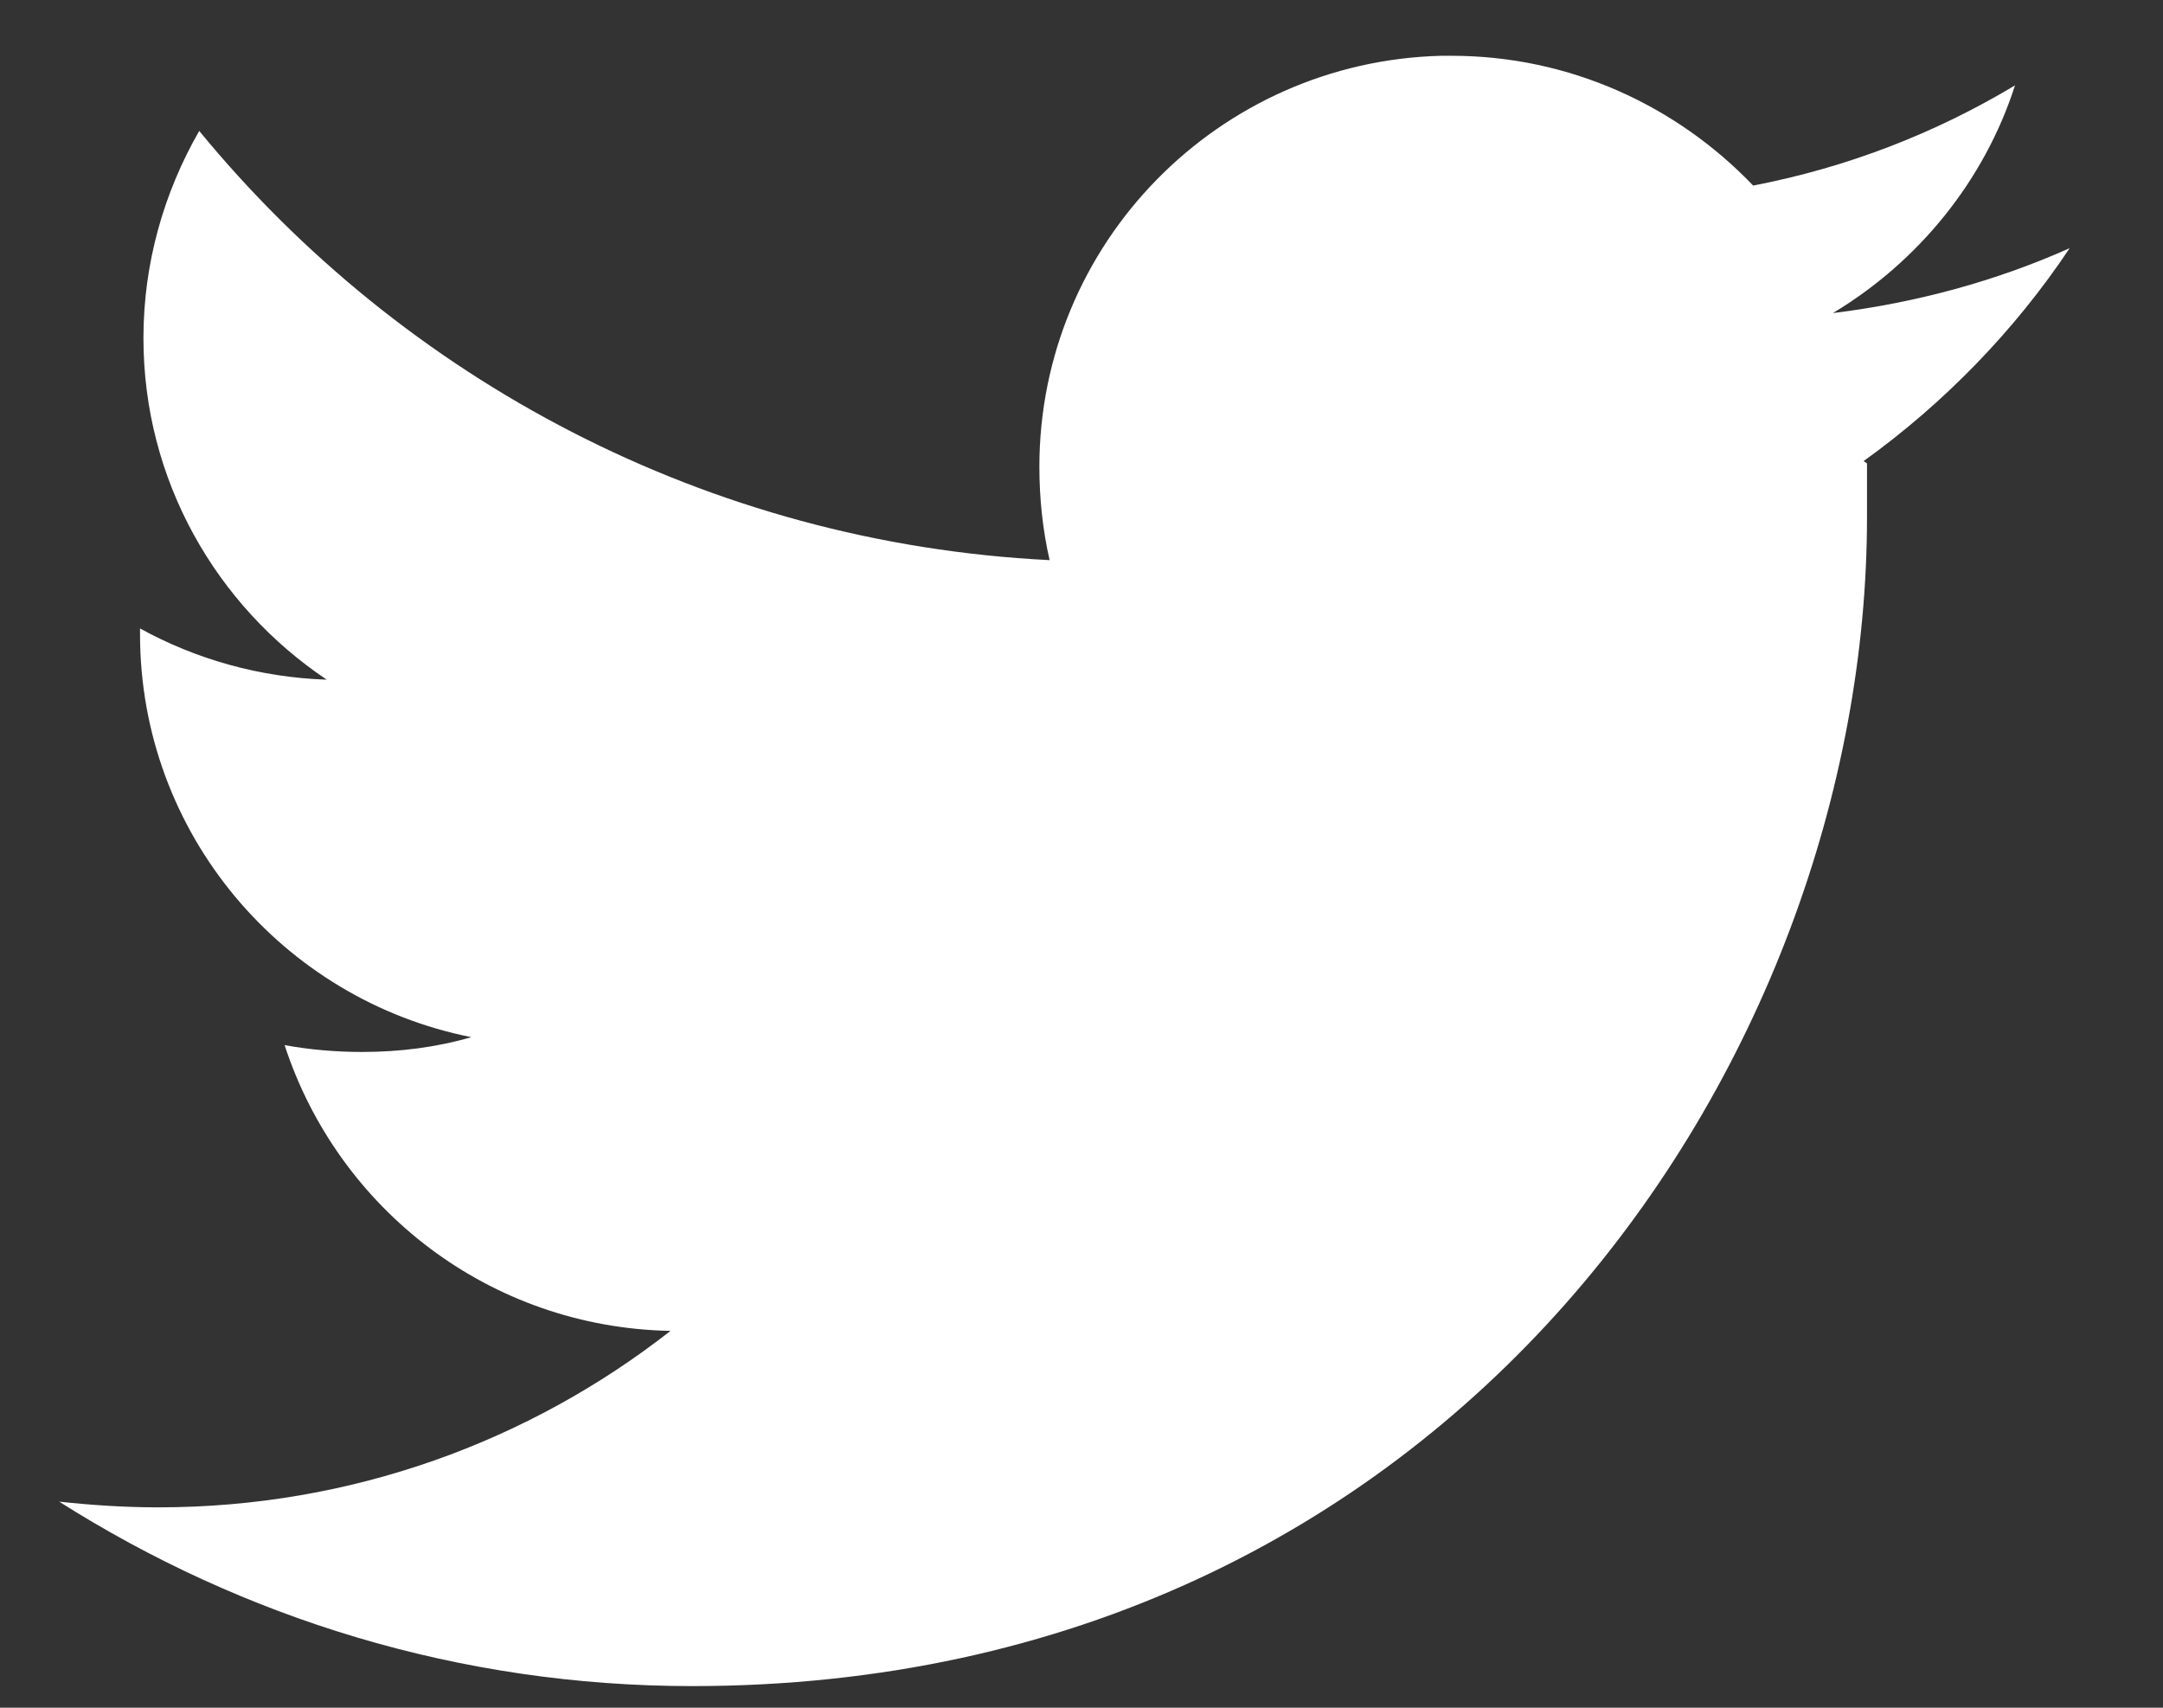 <svg width="19" height="15" viewBox="0 0 19 15" fill="none" xmlns="http://www.w3.org/2000/svg">
<rect x="0" y="0" width="19" height="15" fill="#333333" stroke="none"/>
<path d="M16.4 4.07C16.4 4.22 16.4 4.38 16.4 4.54C16.4 9.31 12.75 14.81 6.08 14.81C4.03 14.81 2.13 14.21 0.52 13.19C0.8 13.22 1.09 13.24 1.39 13.24C3.09 13.24 4.65 12.66 5.89 11.69C4.3 11.66 2.97 10.62 2.5 9.18C2.72 9.22 2.95 9.24 3.18 9.24C3.51 9.24 3.83 9.2 4.14 9.11C2.48 8.78 1.23 7.32 1.23 5.57C1.23 5.55 1.23 5.54 1.23 5.52C1.72 5.79 2.28 5.95 2.87 5.97C1.9 5.32 1.26 4.22 1.26 2.97C1.26 2.31 1.44 1.69 1.75 1.15C3.54 3.33 6.21 4.77 9.22 4.92C9.16 4.66 9.13 4.38 9.13 4.1C9.13 2.14 10.7 0.54 12.66 0.49H12.75C13.79 0.49 14.73 0.93 15.4 1.63C16.23 1.47 17 1.17 17.7 0.75C17.43 1.59 16.85 2.3 16.1 2.75C16.83 2.66 17.53 2.47 18.18 2.18C17.7 2.9 17.08 3.54 16.37 4.05" fill="white"/>
</svg>
